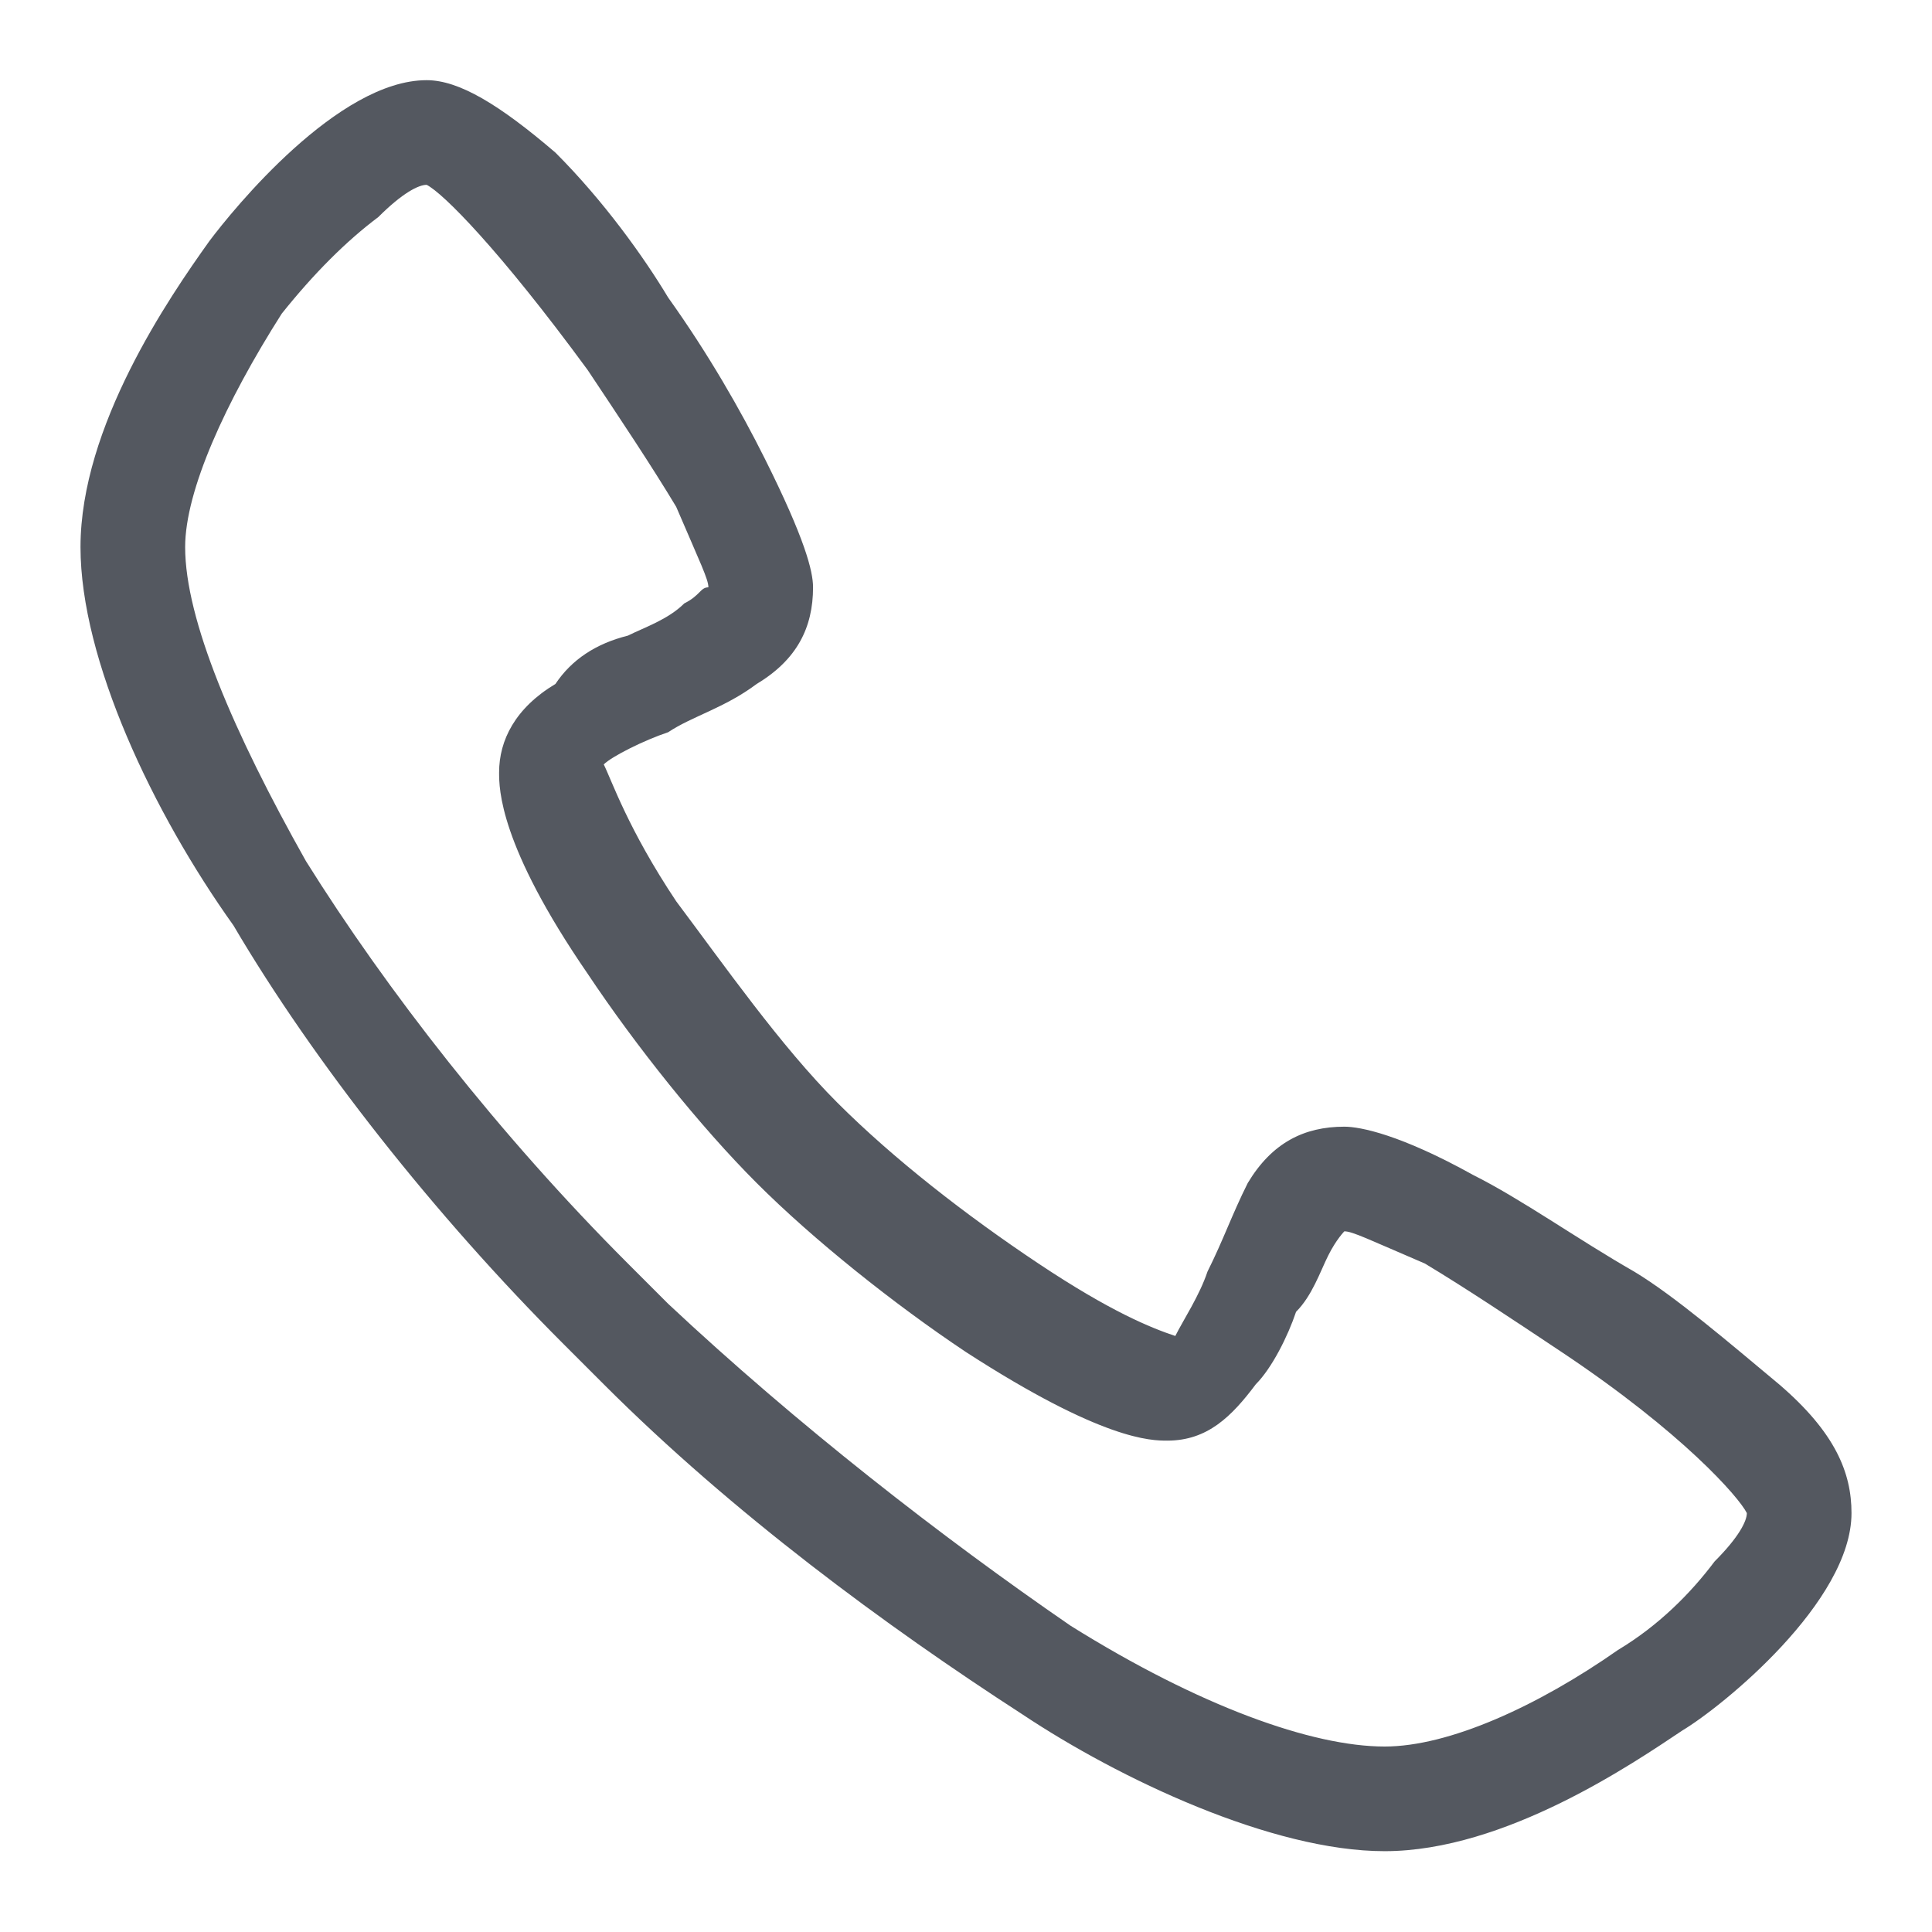 <svg width="24" height="24" viewBox="0 0 24 24" fill="none" xmlns="http://www.w3.org/2000/svg">
<path d="M17.2 22.996C15.8 22.996 13.9 22.096 12.7 21.296C11 20.196 9.1 18.796 7.5 17.196L7 16.696C5.4 15.096 3.9 13.196 2.9 11.496C1.9 10.096 1 8.196 1 6.796C1 5.296 2.1 3.696 2.6 2.996C2.9 2.596 4.2 0.996 5.3 0.996C5.7 0.996 6.2 1.296 6.9 1.896C7.5 2.496 8 3.196 8.3 3.696C8.8 4.396 9.2 5.096 9.5 5.696C10 6.696 10.1 7.096 10.1 7.296C10.1 7.796 9.9 8.196 9.4 8.496C9 8.796 8.6 8.896 8.3 9.096C8 9.196 7.6 9.396 7.5 9.496C7.6 9.696 7.8 10.296 8.4 11.196C9 11.996 9.7 12.996 10.4 13.696C11.1 14.396 12 15.096 12.9 15.696C13.8 16.296 14.3 16.496 14.6 16.596C14.7 16.396 14.9 16.096 15 15.796C15.2 15.396 15.3 15.096 15.5 14.696C15.8 14.196 16.2 13.996 16.7 13.996C16.9 13.996 17.4 14.096 18.3 14.596C18.9 14.896 19.6 15.396 20.3 15.796C20.8 16.096 21.5 16.696 22.1 17.196C22.8 17.796 23 18.296 23 18.796C23 19.896 21.4 21.196 20.9 21.496C20.3 21.896 18.7 22.996 17.2 22.996ZM8.3 16.196C9.9 17.696 11.7 19.096 13.3 20.196C14.9 21.196 16.3 21.696 17.2 21.696C18 21.696 19.1 21.196 20.1 20.496C20.6 20.196 21 19.796 21.3 19.396C21.6 19.096 21.7 18.896 21.7 18.796C21.6 18.596 20.9 17.796 19.4 16.796C18.8 16.396 18.2 15.996 17.7 15.696C17 15.396 16.8 15.296 16.7 15.296C16.7 15.296 16.6 15.396 16.5 15.596C16.4 15.796 16.3 16.096 16.1 16.296C16 16.596 15.8 16.996 15.6 17.196C15.3 17.596 15 17.896 14.5 17.896C14.3 17.896 13.7 17.896 12 16.796C11.1 16.196 10.1 15.396 9.4 14.696C8.7 13.996 7.9 12.996 7.3 12.096C6.2 10.496 6.2 9.796 6.2 9.596C6.2 9.196 6.4 8.796 6.9 8.496C7.1 8.196 7.4 7.996 7.8 7.896C8 7.796 8.3 7.696 8.5 7.496C8.7 7.396 8.7 7.296 8.8 7.296C8.8 7.196 8.7 6.996 8.4 6.296C8.1 5.796 7.7 5.196 7.3 4.596C6.2 3.096 5.5 2.396 5.3 2.296C5.2 2.296 5 2.396 4.7 2.696C4.3 2.996 3.9 3.396 3.5 3.896C2.8 4.996 2.3 6.096 2.3 6.796C2.3 7.696 2.9 9.096 3.8 10.696C4.8 12.296 6.2 14.096 7.8 15.696L8.3 16.196Z" fill="#545860"/>
</svg>
